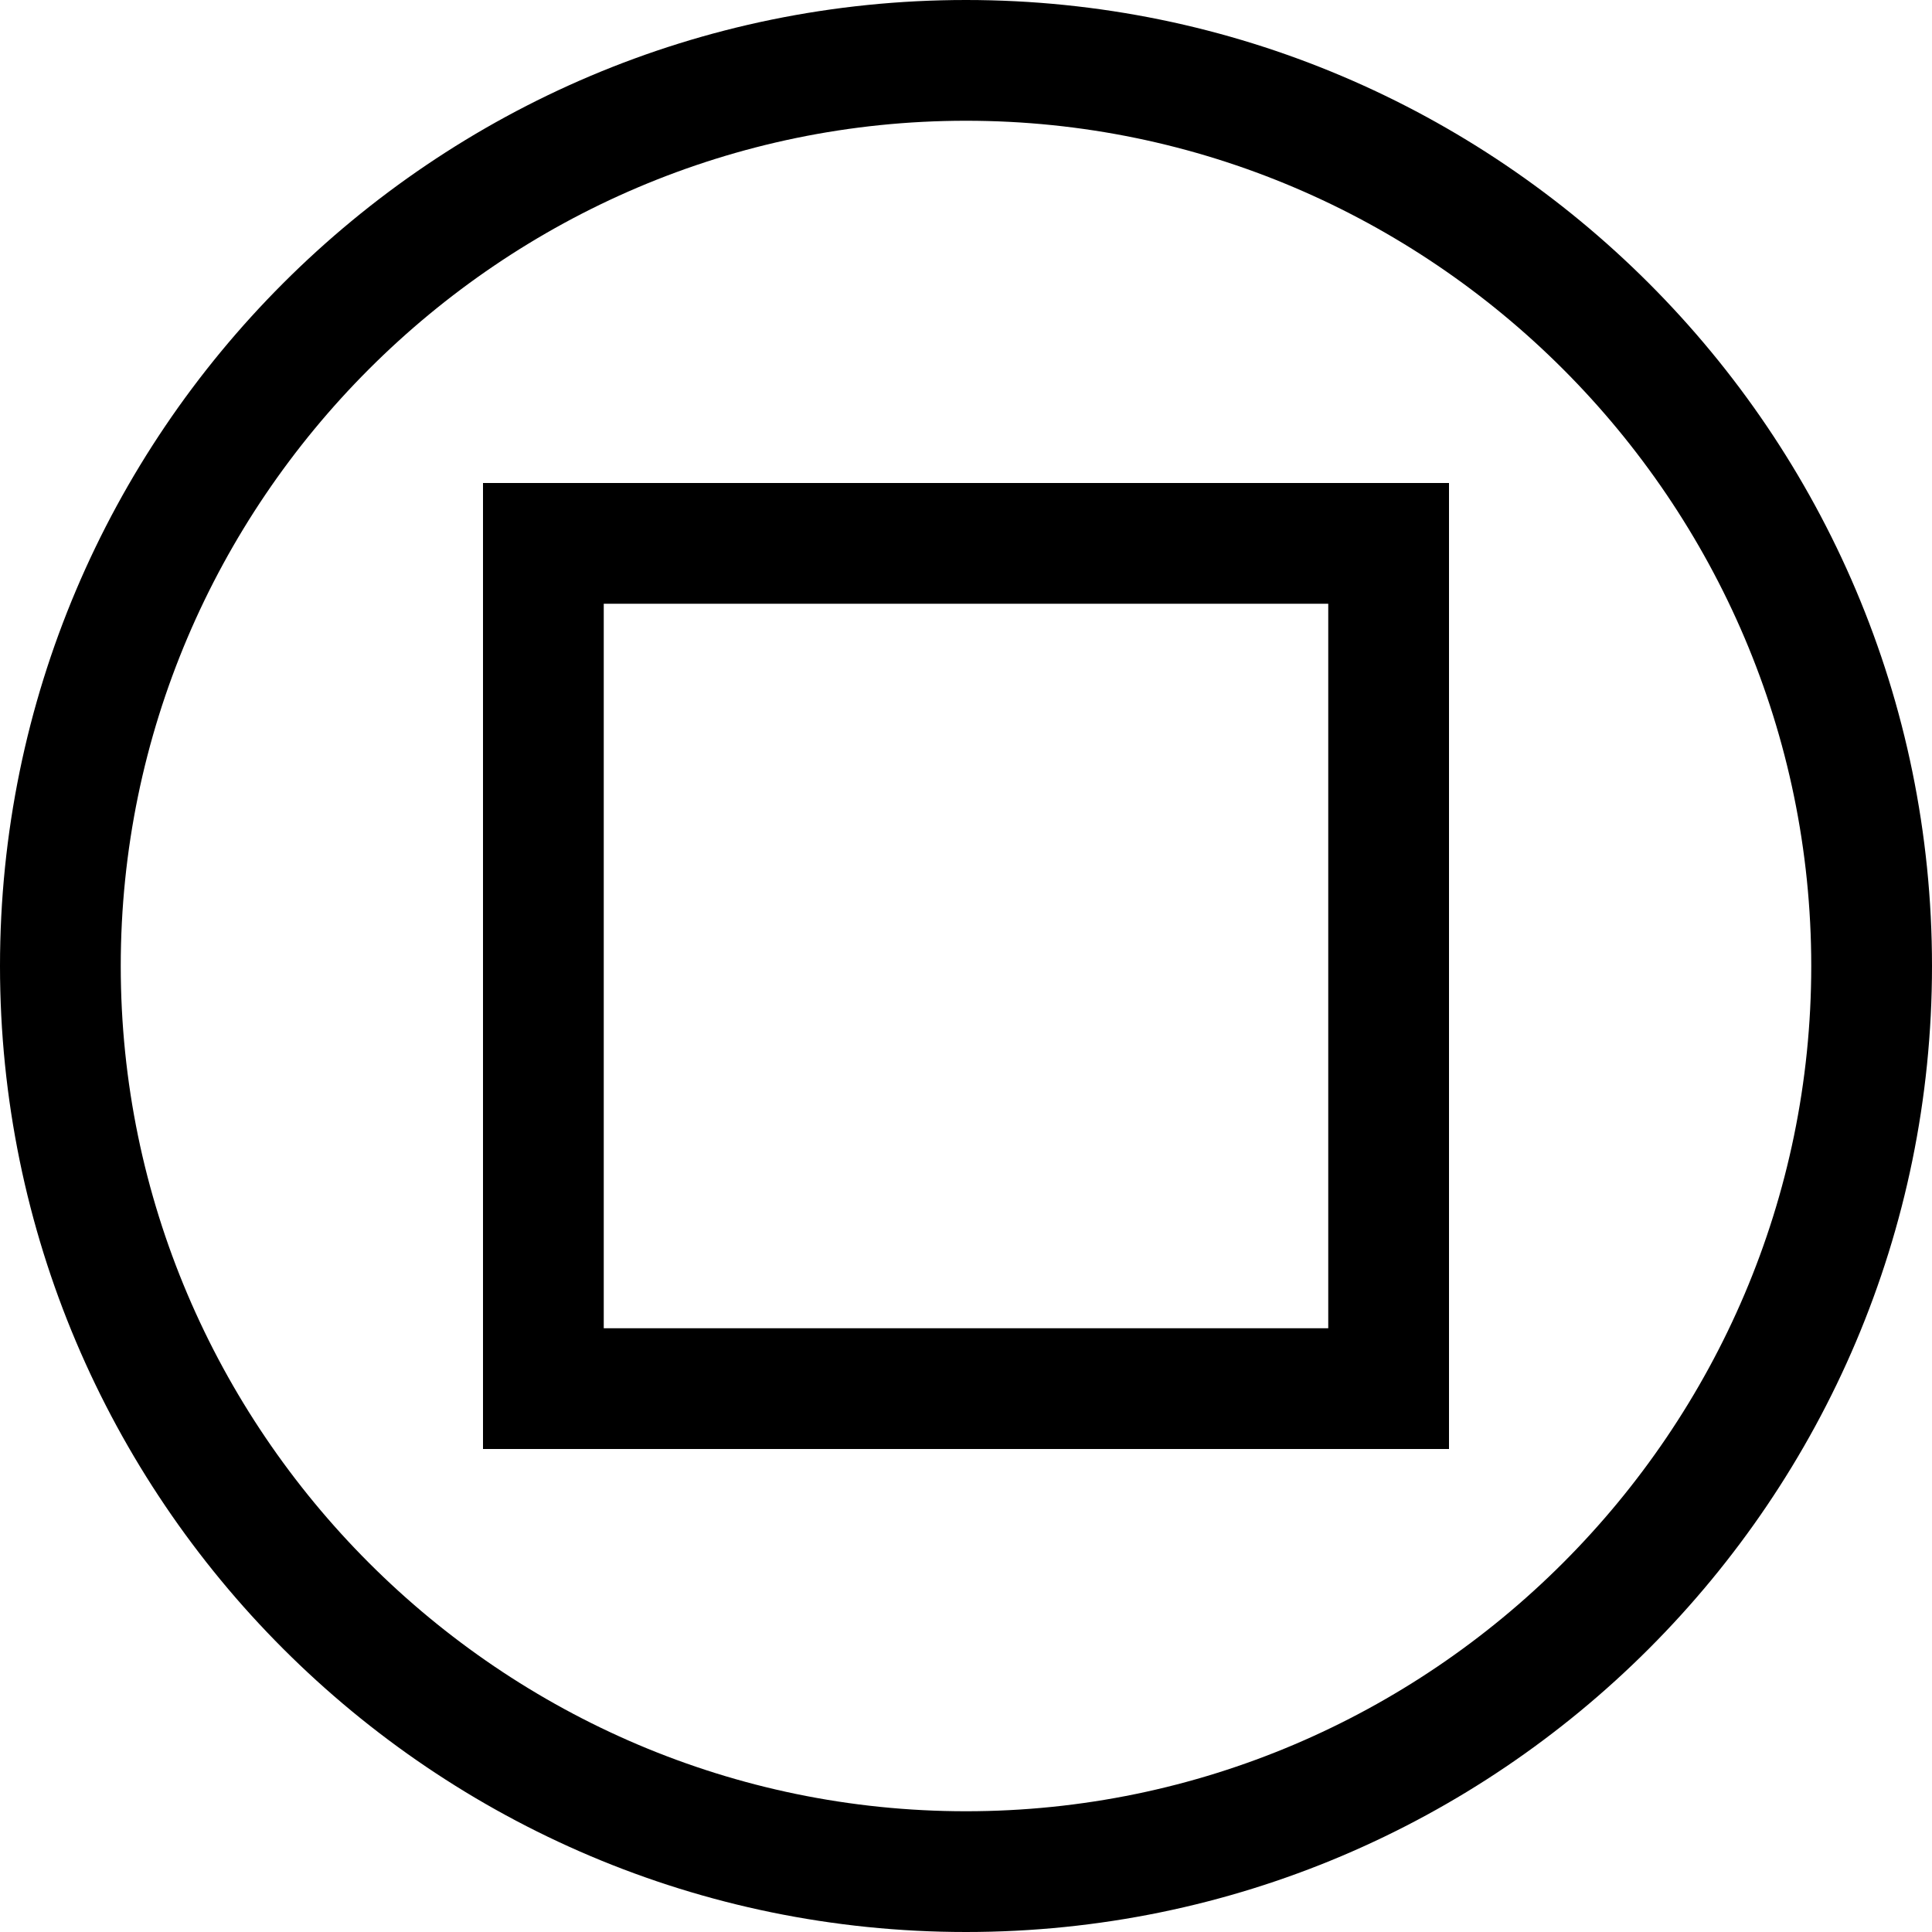 <svg xmlns="http://www.w3.org/2000/svg" viewBox="0 0 128 128"><path d="M64 0C28.7 0 0 28.7 0 64s28.7 64 64 64 64-28.7 64-64S99.3 0 64 0zm0 120C33.2 120 8 94.8 8 64S33.2 8 64 8s56 25.2 56 56-25.2 56-56 56z"/><path d="M96 32H32v64h64V32zm-8 56H40V40h48v48z"/></svg>